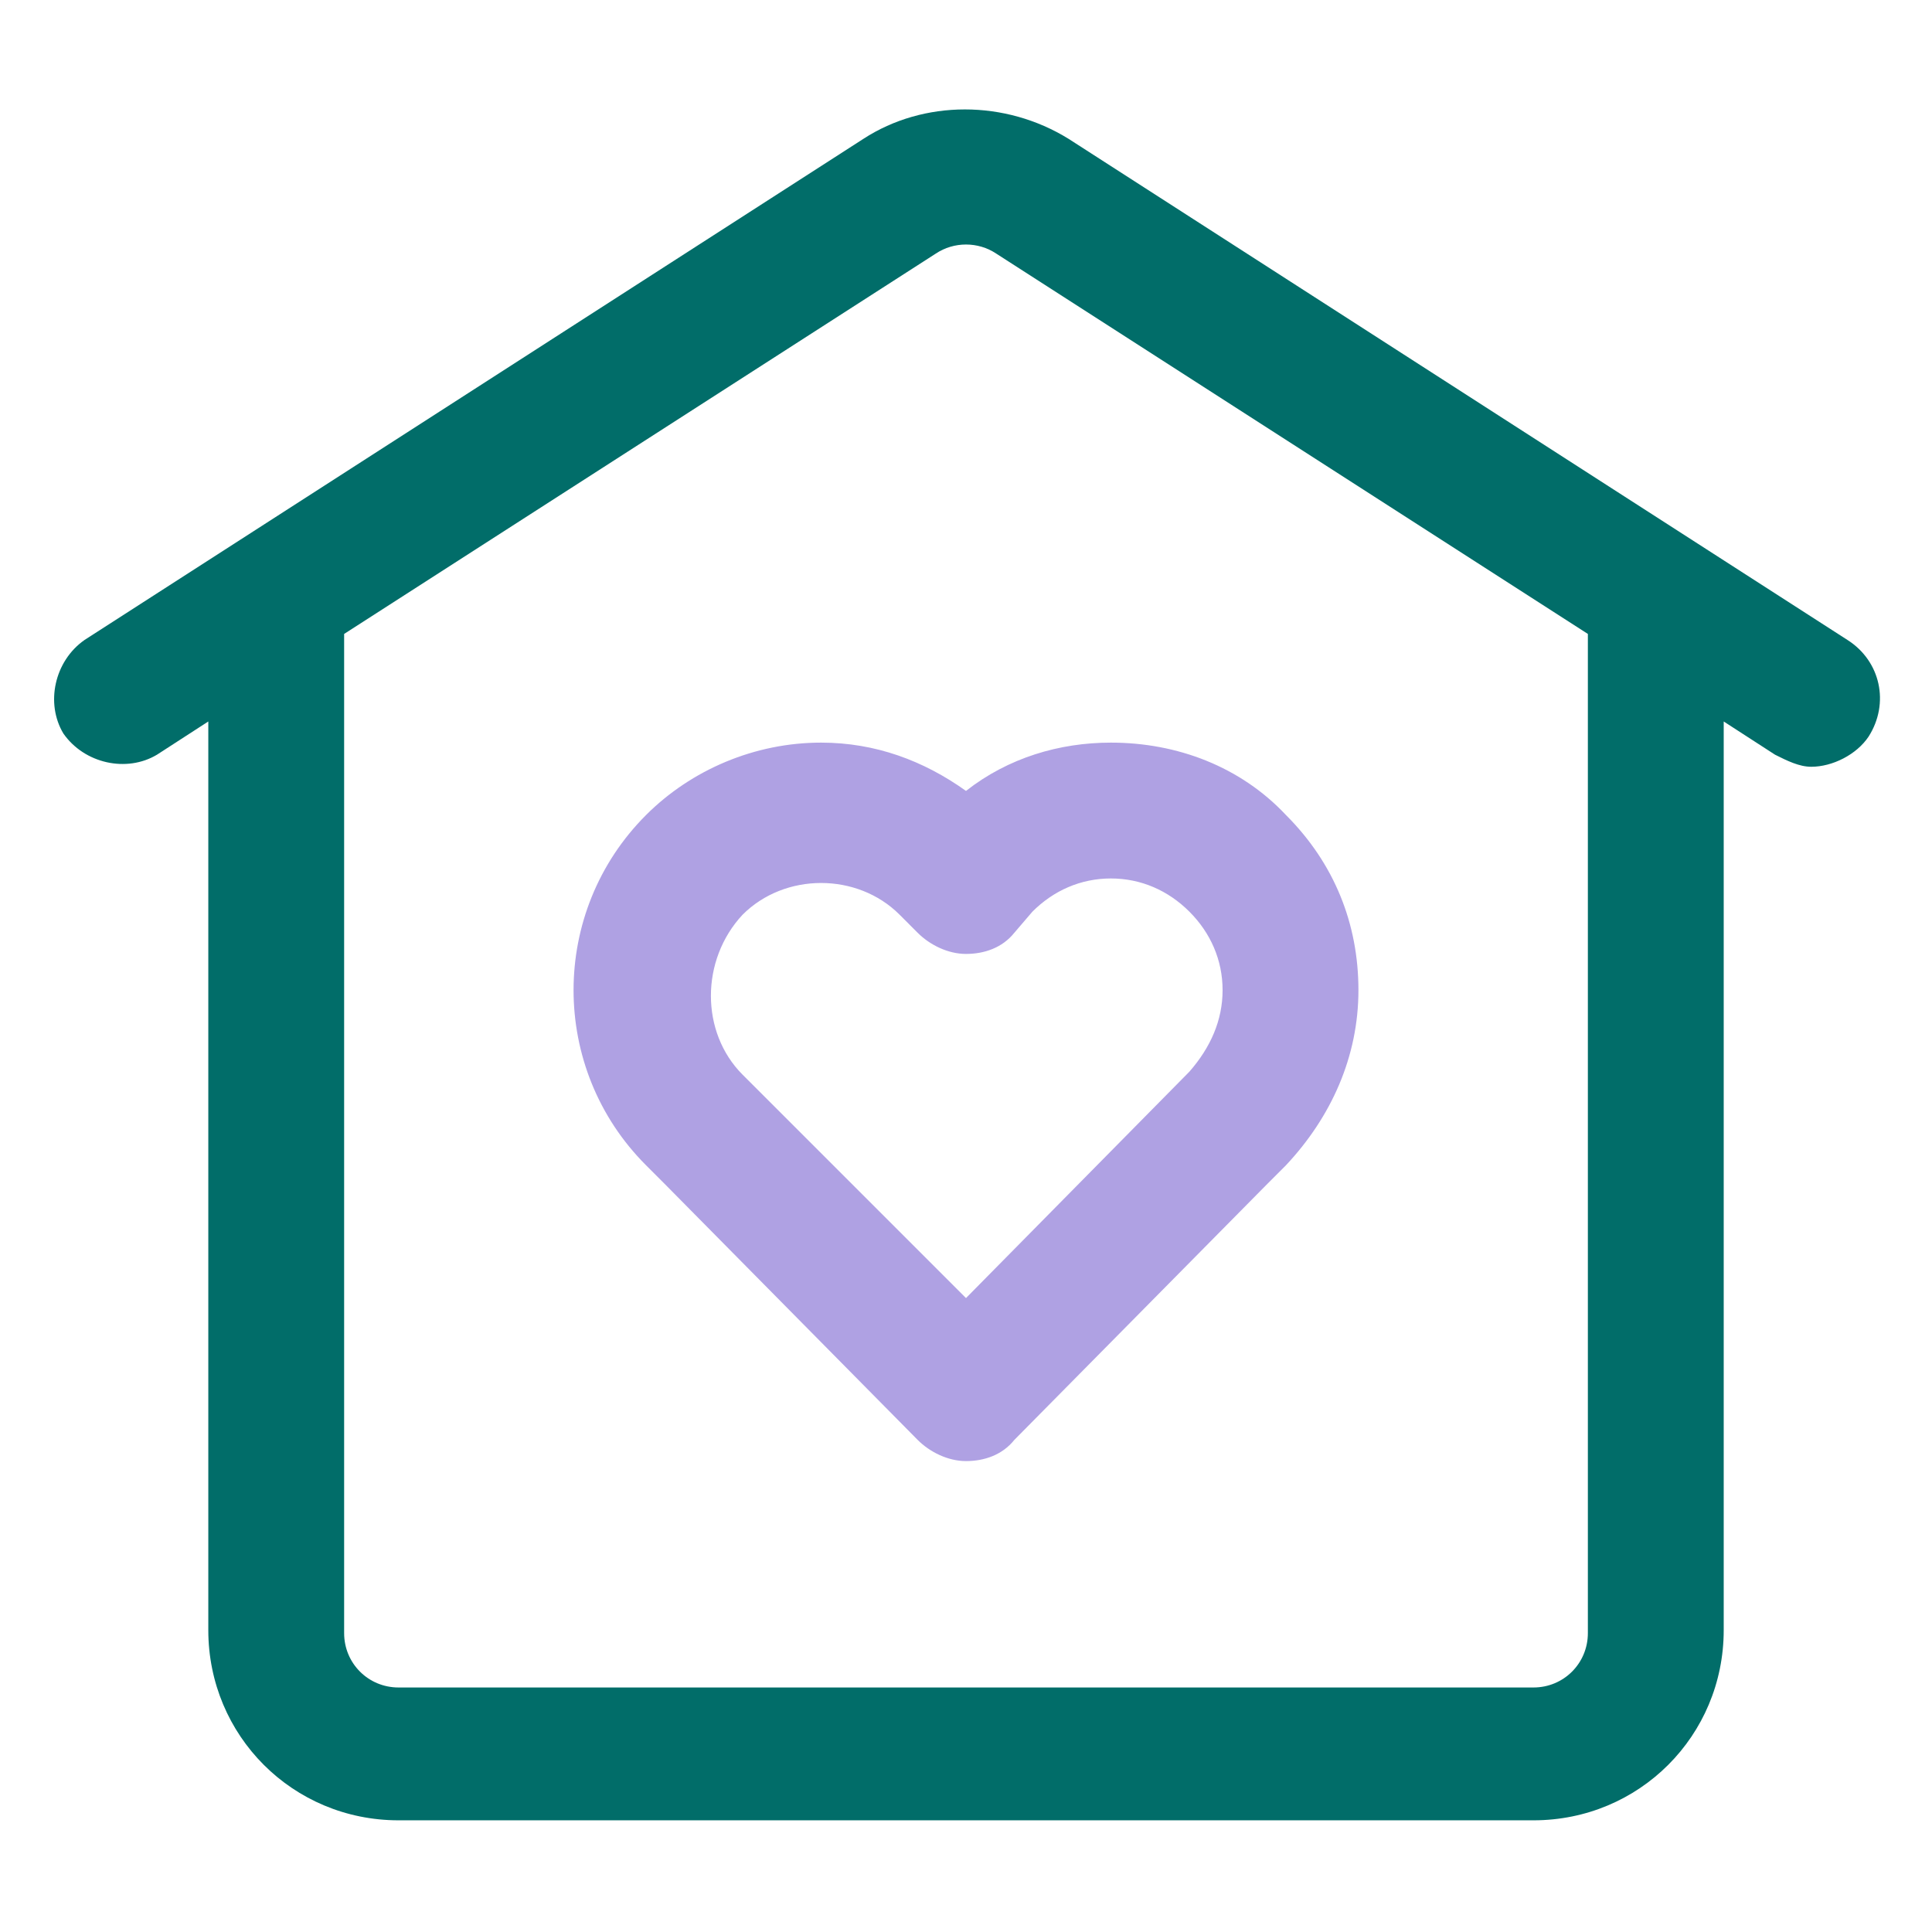 <svg xmlns="http://www.w3.org/2000/svg" fill="none" viewBox="0 0 121 121" height="121" width="121">
<path fill="#016D69" d="M115.707 40.081L66.928 8.697C62.958 6.239 57.853 6.239 54.072 8.697L5.294 40.081C3.404 41.405 2.836 44.052 3.971 45.942C5.294 47.833 7.941 48.4 9.832 47.266L13.046 45.186V102.094C13.046 108.711 18.34 114.005 24.957 114.005H96.044C102.661 114.005 107.955 108.711 107.955 102.094V45.186L111.169 47.266C111.925 47.644 112.682 48.022 113.438 48.022C114.761 48.022 116.274 47.266 117.03 46.131C118.354 44.052 117.786 41.405 115.707 40.081ZM99.447 102.283C99.447 104.173 97.935 105.686 96.044 105.686H24.957C23.066 105.686 21.553 104.173 21.553 102.283V39.703L58.61 15.881C59.744 15.125 61.257 15.125 62.391 15.881L99.447 39.703V102.283Z"></path>
<path fill="#AFA1E3" d="M51.425 46.51C47.266 46.51 43.295 48.211 40.459 51.047C34.409 57.097 34.409 66.928 40.459 72.978L41.594 74.113L57.475 90.183C58.231 90.939 59.366 91.507 60.5 91.507C61.634 91.507 62.769 91.129 63.525 90.183L79.406 74.113L80.541 72.978C83.377 69.954 85.078 66.172 85.078 62.013C85.078 57.853 83.566 54.072 80.541 51.047C77.705 48.022 73.734 46.51 69.575 46.51C66.361 46.51 63.147 47.455 60.5 49.535C57.853 47.644 54.828 46.51 51.425 46.51ZM64.659 57.097C65.983 55.774 67.684 55.018 69.575 55.018C71.466 55.018 73.167 55.774 74.491 57.097C75.814 58.421 76.57 60.122 76.57 62.013C76.57 63.904 75.814 65.605 74.491 67.118L60.5 81.297L47.644 68.441L46.509 67.307C43.862 64.66 43.862 60.122 46.509 57.286C49.156 54.639 53.694 54.639 56.341 57.286L57.475 58.421C58.231 59.177 59.366 59.744 60.5 59.744C61.634 59.744 62.769 59.366 63.525 58.421L64.659 57.097Z"></path>
</svg>
